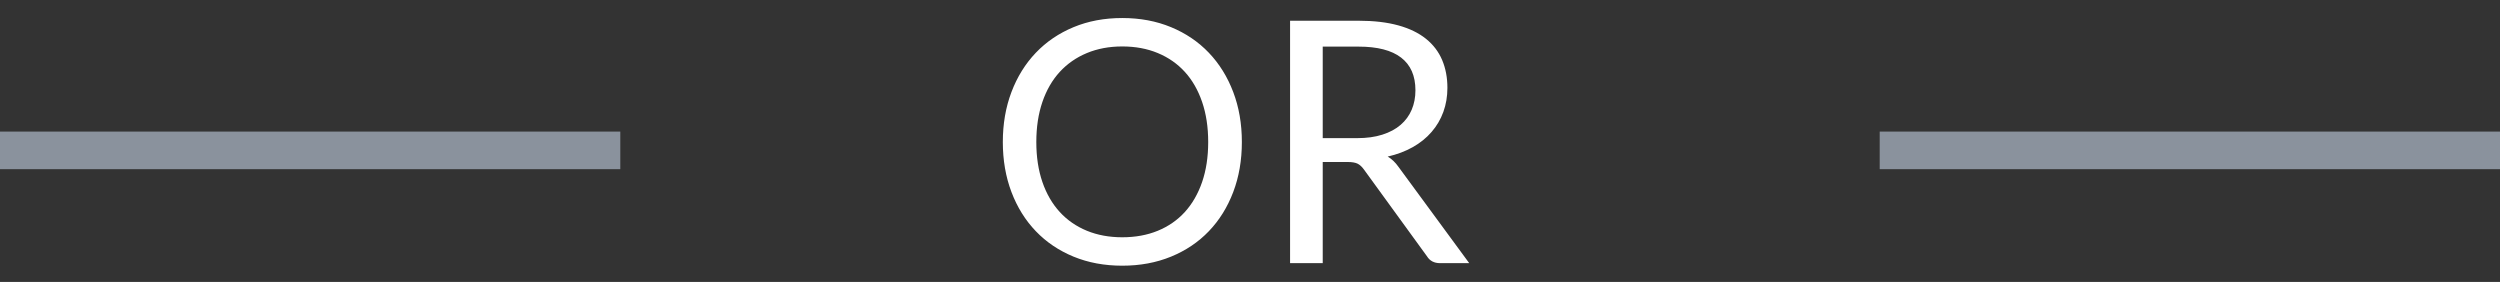 <svg xmlns="http://www.w3.org/2000/svg" width="133" height="15" viewBox="0 0 133 15">
  <rect x="0" y="0" width="133" height="15" fill="#333333" stroke="none"/>
  <g fill="none" fill-rule="evenodd" transform="translate(0 .959)">
    <rect width="33" height="2" x="100" y="6.041" fill="#8A929D"/>
    <path fill="#FFF" fill-rule="nonzero" d="M59.704,13.176 C60.652,13.176 61.517,13.015 62.3,12.694 C63.084,12.373 63.754,11.922 64.312,11.34 C64.87,10.758 65.302,10.063 65.608,9.257 C65.914,8.45 66.067,7.563 66.067,6.597 C66.067,5.631 65.914,4.745 65.608,3.938 C65.302,3.131 64.87,2.434 64.312,1.849 C63.754,1.264 63.084,0.81 62.3,0.486 C61.517,0.162 60.652,2.84217094e-14 59.704,2.84217094e-14 C58.756,2.84217094e-14 57.892,0.162 57.112,0.486 C56.332,0.81 55.663,1.264 55.105,1.849 C54.547,2.434 54.115,3.131 53.809,3.938 C53.503,4.745 53.35,5.631 53.35,6.597 C53.35,7.563 53.503,8.45 53.809,9.257 C54.115,10.063 54.547,10.758 55.105,11.34 C55.663,11.922 56.332,12.373 57.112,12.694 C57.892,13.015 58.756,13.176 59.704,13.176 Z M59.704,11.664 C59.014,11.664 58.387,11.549 57.823,11.318 C57.259,11.086 56.778,10.754 56.379,10.319 C55.98,9.883 55.672,9.352 55.456,8.726 C55.24,8.098 55.132,7.389 55.132,6.597 C55.132,5.805 55.24,5.094 55.456,4.464 C55.672,3.834 55.98,3.301 56.379,2.866 C56.778,2.432 57.259,2.097 57.823,1.863 C58.387,1.629 59.014,1.512 59.704,1.512 C60.4,1.512 61.03,1.629 61.594,1.863 C62.158,2.097 62.638,2.432 63.034,2.866 C63.43,3.301 63.736,3.834 63.952,4.464 C64.168,5.094 64.276,5.805 64.276,6.597 C64.276,7.389 64.168,8.098 63.952,8.726 C63.736,9.352 63.43,9.883 63.034,10.319 C62.638,10.754 62.158,11.086 61.594,11.318 C61.03,11.549 60.4,11.664 59.704,11.664 Z M70.369,13.041 L70.369,7.659 L71.692,7.659 C71.932,7.659 72.112,7.691 72.232,7.753 C72.352,7.816 72.463,7.92 72.565,8.064 L72.565,8.064 L75.913,12.672 C76.063,12.918 76.297,13.041 76.615,13.041 L76.615,13.041 L78.163,13.041 L74.401,7.92 C74.233,7.68 74.041,7.497 73.825,7.371 C74.323,7.257 74.769,7.089 75.162,6.867 C75.555,6.645 75.888,6.377 76.16,6.061 C76.433,5.747 76.642,5.391 76.786,4.995 C76.93,4.599 77.002,4.173 77.002,3.717 C77.002,3.171 76.909,2.678 76.723,2.236 C76.537,1.796 76.251,1.419 75.864,1.107 C75.477,0.795 74.986,0.556 74.392,0.392 C73.798,0.227 73.093,0.144 72.277,0.144 L72.277,0.144 L68.632,0.144 L68.632,13.041 L70.369,13.041 Z M72.196,6.39 L70.369,6.39 L70.369,1.521 L72.277,1.521 C73.279,1.521 74.034,1.716 74.54,2.106 C75.047,2.496 75.301,3.075 75.301,3.843 C75.301,4.221 75.235,4.566 75.103,4.878 C74.971,5.19 74.775,5.458 74.513,5.684 C74.252,5.909 73.928,6.082 73.541,6.205 C73.154,6.329 72.706,6.39 72.196,6.39 L72.196,6.39 Z"/>
    <rect width="33" height="2" y="6.041" fill="#8A929D"/>
  </g>
</svg>
